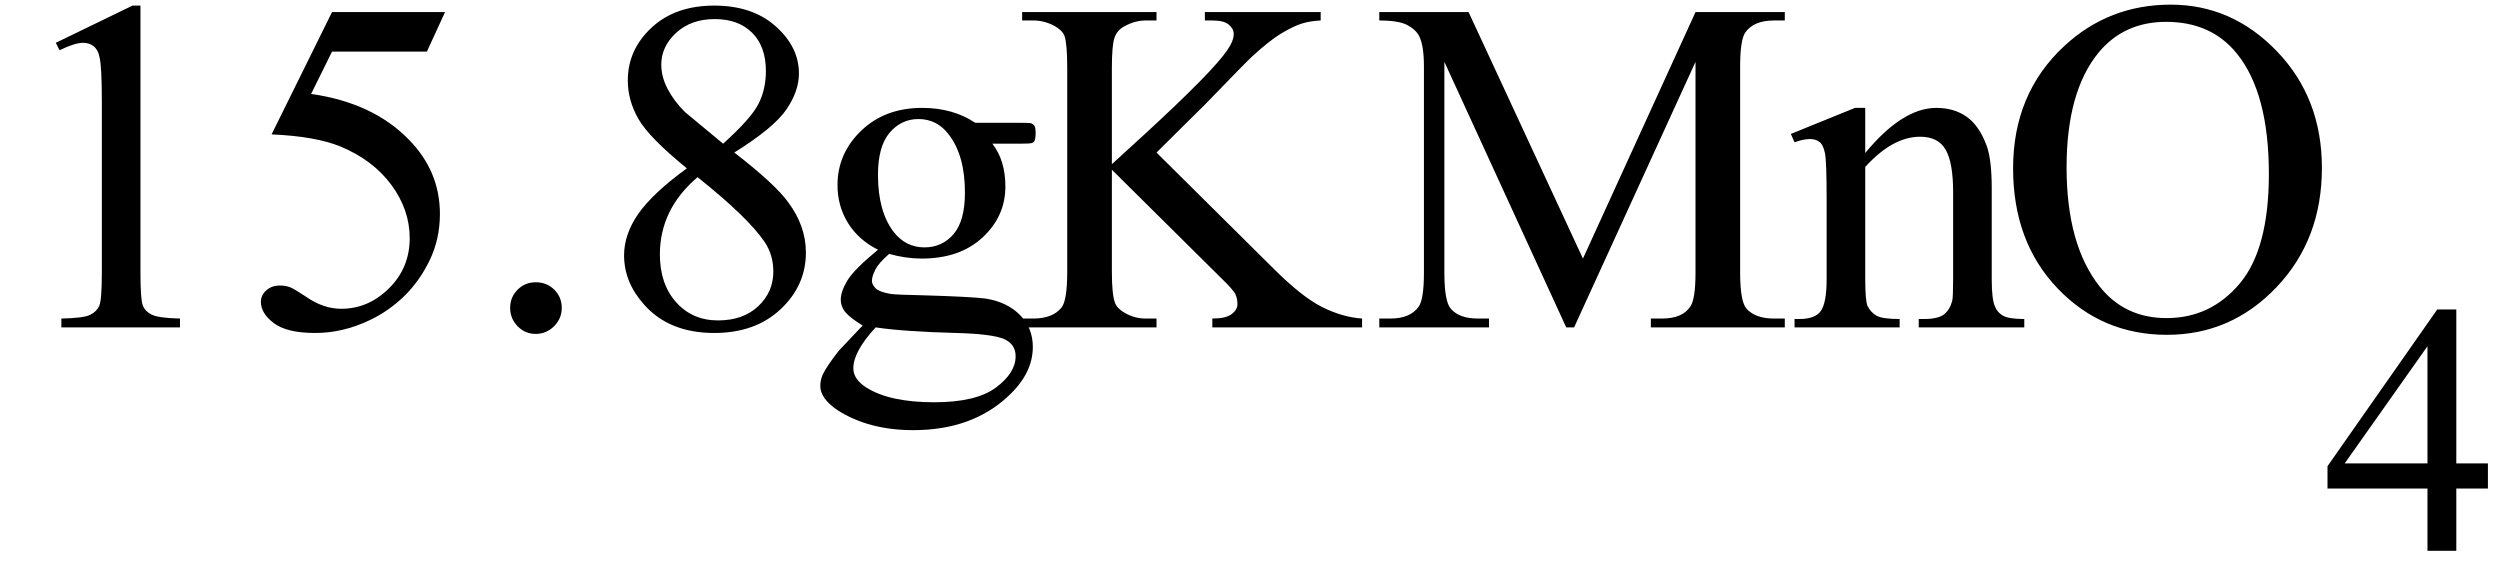 <svg xmlns="http://www.w3.org/2000/svg" xmlns:xlink="http://www.w3.org/1999/xlink" stroke-dasharray="none" shape-rendering="auto" font-family="'Dialog'" width="84" text-rendering="auto" fill-opacity="1" contentScriptType="text/ecmascript" color-interpolation="auto" color-rendering="auto" preserveAspectRatio="xMidYMid meet" font-size="12" fill="black" stroke="black" image-rendering="auto" stroke-miterlimit="10" zoomAndPan="magnify" version="1.0" stroke-linecap="square" stroke-linejoin="miter" contentStyleType="text/css" font-style="normal" height="19" stroke-width="1" stroke-dashoffset="0" font-weight="normal" stroke-opacity="1"><defs id="genericDefs"/><g><g text-rendering="optimizeLegibility" transform="translate(0,11)" color-rendering="optimizeQuality" color-interpolation="linearRGB" image-rendering="optimizeQuality"><path d="M1.875 -9.562 L4.453 -10.812 L4.719 -10.812 L4.719 -1.875 Q4.719 -0.984 4.789 -0.766 Q4.859 -0.547 5.094 -0.43 Q5.328 -0.312 6.047 -0.297 L6.047 0 L2.062 0 L2.062 -0.297 Q2.812 -0.312 3.031 -0.422 Q3.25 -0.531 3.336 -0.727 Q3.422 -0.922 3.422 -1.875 L3.422 -7.594 Q3.422 -8.75 3.344 -9.078 Q3.297 -9.328 3.148 -9.445 Q3 -9.562 2.797 -9.562 Q2.516 -9.562 2 -9.312 L1.875 -9.562 ZM14.953 -10.594 L14.344 -9.266 L11.156 -9.266 L10.453 -7.844 Q12.531 -7.547 13.734 -6.312 Q14.781 -5.25 14.781 -3.812 Q14.781 -2.969 14.438 -2.258 Q14.094 -1.547 13.578 -1.047 Q13.062 -0.547 12.438 -0.25 Q11.531 0.188 10.594 0.188 Q9.641 0.188 9.203 -0.141 Q8.766 -0.469 8.766 -0.859 Q8.766 -1.078 8.945 -1.242 Q9.125 -1.406 9.406 -1.406 Q9.609 -1.406 9.758 -1.344 Q9.906 -1.281 10.281 -1.031 Q10.859 -0.625 11.469 -0.625 Q12.375 -0.625 13.07 -1.312 Q13.766 -2 13.766 -3 Q13.766 -3.953 13.148 -4.789 Q12.531 -5.625 11.438 -6.078 Q10.594 -6.422 9.125 -6.484 L11.156 -10.594 L14.953 -10.594 ZM18 -1.516 Q18.375 -1.516 18.625 -1.266 Q18.875 -1.016 18.875 -0.656 Q18.875 -0.297 18.617 -0.039 Q18.359 0.219 18 0.219 Q17.641 0.219 17.391 -0.039 Q17.141 -0.297 17.141 -0.656 Q17.141 -1.016 17.391 -1.266 Q17.641 -1.516 18 -1.516 ZM23.078 -5.344 Q21.812 -6.375 21.453 -7 Q21.094 -7.625 21.094 -8.297 Q21.094 -9.328 21.891 -10.07 Q22.688 -10.812 24 -10.812 Q25.281 -10.812 26.062 -10.117 Q26.844 -9.422 26.844 -8.531 Q26.844 -7.938 26.422 -7.32 Q26 -6.703 24.672 -5.875 Q26.047 -4.812 26.484 -4.203 Q27.078 -3.406 27.078 -2.516 Q27.078 -1.406 26.227 -0.609 Q25.375 0.188 24 0.188 Q22.484 0.188 21.641 -0.766 Q20.969 -1.516 20.969 -2.422 Q20.969 -3.125 21.445 -3.812 Q21.922 -4.5 23.078 -5.344 ZM24.297 -6.172 Q25.234 -7.016 25.484 -7.508 Q25.734 -8 25.734 -8.609 Q25.734 -9.438 25.273 -9.898 Q24.812 -10.359 24.016 -10.359 Q23.219 -10.359 22.719 -9.898 Q22.219 -9.438 22.219 -8.828 Q22.219 -8.422 22.43 -8.016 Q22.641 -7.609 23.016 -7.234 L24.297 -6.172 ZM23.438 -5.047 Q22.797 -4.5 22.484 -3.852 Q22.172 -3.203 22.172 -2.453 Q22.172 -1.453 22.719 -0.844 Q23.266 -0.234 24.125 -0.234 Q24.969 -0.234 25.477 -0.711 Q25.984 -1.188 25.984 -1.875 Q25.984 -2.438 25.688 -2.875 Q25.125 -3.703 23.438 -5.047 Z" stroke="none"/></g><g text-rendering="optimizeLegibility" transform="translate(27.078,11)" color-rendering="optimizeQuality" color-interpolation="linearRGB" image-rendering="optimizeQuality"><path d="M2.422 -2.609 Q1.766 -2.938 1.414 -3.508 Q1.062 -4.078 1.062 -4.781 Q1.062 -5.844 1.859 -6.609 Q2.656 -7.375 3.906 -7.375 Q4.938 -7.375 5.688 -6.875 L7.203 -6.875 Q7.531 -6.875 7.586 -6.852 Q7.641 -6.828 7.672 -6.781 Q7.719 -6.719 7.719 -6.531 Q7.719 -6.328 7.672 -6.25 Q7.656 -6.219 7.594 -6.195 Q7.531 -6.172 7.203 -6.172 L6.266 -6.172 Q6.703 -5.609 6.703 -4.734 Q6.703 -3.734 5.938 -3.023 Q5.172 -2.312 3.891 -2.312 Q3.359 -2.312 2.797 -2.469 Q2.453 -2.172 2.336 -1.945 Q2.219 -1.719 2.219 -1.562 Q2.219 -1.438 2.344 -1.312 Q2.469 -1.188 2.844 -1.125 Q3.062 -1.094 3.938 -1.078 Q5.547 -1.031 6.031 -0.969 Q6.75 -0.859 7.188 -0.422 Q7.625 0.016 7.625 0.656 Q7.625 1.547 6.797 2.312 Q5.578 3.453 3.609 3.453 Q2.109 3.453 1.062 2.781 Q0.484 2.391 0.484 1.969 Q0.484 1.781 0.562 1.594 Q0.703 1.297 1.109 0.781 Q1.172 0.719 1.906 -0.062 Q1.5 -0.312 1.336 -0.5 Q1.172 -0.688 1.172 -0.938 Q1.172 -1.203 1.391 -1.57 Q1.609 -1.938 2.422 -2.609 ZM3.781 -7 Q3.203 -7 2.812 -6.539 Q2.422 -6.078 2.422 -5.125 Q2.422 -3.891 2.953 -3.203 Q3.359 -2.688 3.984 -2.688 Q4.578 -2.688 4.961 -3.133 Q5.344 -3.578 5.344 -4.531 Q5.344 -5.781 4.797 -6.484 Q4.406 -7 3.781 -7 ZM2.344 0 Q1.969 0.406 1.781 0.75 Q1.594 1.094 1.594 1.375 Q1.594 1.75 2.047 2.031 Q2.828 2.516 4.312 2.516 Q5.719 2.516 6.383 2.023 Q7.047 1.531 7.047 0.969 Q7.047 0.562 6.656 0.391 Q6.25 0.219 5.047 0.188 Q3.281 0.141 2.344 0 ZM11.781 -5.875 L15.688 -2 Q16.656 -1.031 17.336 -0.688 Q18.016 -0.344 18.688 -0.297 L18.688 0 L13.656 0 L13.656 -0.297 Q14.109 -0.297 14.305 -0.445 Q14.5 -0.594 14.5 -0.781 Q14.5 -0.969 14.43 -1.117 Q14.359 -1.266 13.938 -1.672 L10.281 -5.297 L10.281 -1.875 Q10.281 -1.078 10.391 -0.812 Q10.469 -0.625 10.719 -0.484 Q11.047 -0.297 11.422 -0.297 L11.781 -0.297 L11.781 0 L7.266 0 L7.266 -0.297 L7.641 -0.297 Q8.297 -0.297 8.594 -0.672 Q8.781 -0.922 8.781 -1.875 L8.781 -8.719 Q8.781 -9.531 8.688 -9.797 Q8.609 -9.984 8.359 -10.125 Q8.016 -10.312 7.641 -10.312 L7.266 -10.312 L7.266 -10.594 L11.781 -10.594 L11.781 -10.312 L11.422 -10.312 Q11.062 -10.312 10.719 -10.125 Q10.469 -10 10.375 -9.75 Q10.281 -9.5 10.281 -8.719 L10.281 -5.484 Q10.438 -5.625 11.359 -6.469 Q13.672 -8.594 14.156 -9.312 Q14.375 -9.625 14.375 -9.859 Q14.375 -10.031 14.211 -10.172 Q14.047 -10.312 13.656 -10.312 L13.406 -10.312 L13.406 -10.594 L17.297 -10.594 L17.297 -10.312 Q16.953 -10.297 16.672 -10.211 Q16.391 -10.125 15.984 -9.883 Q15.578 -9.641 14.984 -9.094 Q14.812 -8.938 13.406 -7.484 L11.781 -5.875 ZM25.547 0 L21.453 -8.922 L21.453 -1.844 Q21.453 -0.859 21.672 -0.625 Q21.953 -0.297 22.578 -0.297 L22.953 -0.297 L22.953 0 L19.266 0 L19.266 -0.297 L19.641 -0.297 Q20.312 -0.297 20.594 -0.703 Q20.766 -0.953 20.766 -1.844 L20.766 -8.766 Q20.766 -9.469 20.609 -9.781 Q20.5 -10 20.211 -10.156 Q19.922 -10.312 19.266 -10.312 L19.266 -10.594 L22.266 -10.594 L26.109 -2.312 L29.891 -10.594 L32.891 -10.594 L32.891 -10.312 L32.531 -10.312 Q31.844 -10.312 31.562 -9.906 Q31.391 -9.656 31.391 -8.766 L31.391 -1.844 Q31.391 -0.859 31.609 -0.625 Q31.906 -0.297 32.531 -0.297 L32.891 -0.297 L32.891 0 L28.391 0 L28.391 -0.297 L28.766 -0.297 Q29.453 -0.297 29.719 -0.703 Q29.891 -0.953 29.891 -1.844 L29.891 -8.922 L25.812 0 L25.547 0 ZM35.594 -5.859 Q36.844 -7.375 37.984 -7.375 Q38.578 -7.375 39 -7.078 Q39.422 -6.781 39.672 -6.109 Q39.844 -5.641 39.844 -4.672 L39.844 -1.625 Q39.844 -0.938 39.953 -0.703 Q40.031 -0.5 40.227 -0.391 Q40.422 -0.281 40.938 -0.281 L40.938 0 L37.391 0 L37.391 -0.281 L37.547 -0.281 Q38.047 -0.281 38.242 -0.438 Q38.438 -0.594 38.516 -0.891 Q38.547 -1 38.547 -1.625 L38.547 -4.547 Q38.547 -5.531 38.297 -5.969 Q38.047 -6.406 37.438 -6.406 Q36.516 -6.406 35.594 -5.391 L35.594 -1.625 Q35.594 -0.891 35.672 -0.719 Q35.781 -0.5 35.977 -0.391 Q36.172 -0.281 36.75 -0.281 L36.75 0 L33.219 0 L33.219 -0.281 L33.375 -0.281 Q33.922 -0.281 34.109 -0.562 Q34.297 -0.844 34.297 -1.625 L34.297 -4.281 Q34.297 -5.562 34.242 -5.844 Q34.188 -6.125 34.062 -6.227 Q33.938 -6.328 33.734 -6.328 Q33.516 -6.328 33.219 -6.219 L33.094 -6.5 L35.25 -7.375 L35.594 -7.375 L35.594 -5.859 ZM45.859 -10.844 Q47.922 -10.844 49.43 -9.273 Q50.938 -7.703 50.938 -5.359 Q50.938 -2.953 49.414 -1.352 Q47.891 0.25 45.734 0.25 Q43.547 0.25 42.055 -1.312 Q40.562 -2.875 40.562 -5.344 Q40.562 -7.859 42.281 -9.453 Q43.781 -10.844 45.859 -10.844 ZM45.703 -10.266 Q44.281 -10.266 43.422 -9.219 Q42.359 -7.906 42.359 -5.375 Q42.359 -2.781 43.469 -1.375 Q44.312 -0.312 45.719 -0.312 Q47.203 -0.312 48.18 -1.477 Q49.156 -2.641 49.156 -5.156 Q49.156 -7.875 48.078 -9.203 Q47.219 -10.266 45.703 -10.266 Z" stroke="none"/></g><g text-rendering="optimizeLegibility" transform="translate(78.016,18.508)" color-rendering="optimizeQuality" color-interpolation="linearRGB" image-rendering="optimizeQuality"><path d="M5.578 -2.938 L5.578 -2.094 L4.516 -2.094 L4.516 0 L3.547 0 L3.547 -2.094 L0.188 -2.094 L0.188 -2.844 L3.875 -8.109 L4.516 -8.109 L4.516 -2.938 L5.578 -2.938 ZM3.547 -2.938 L3.547 -6.875 L0.766 -2.938 L3.547 -2.938 Z" stroke="none"/></g></g></svg>